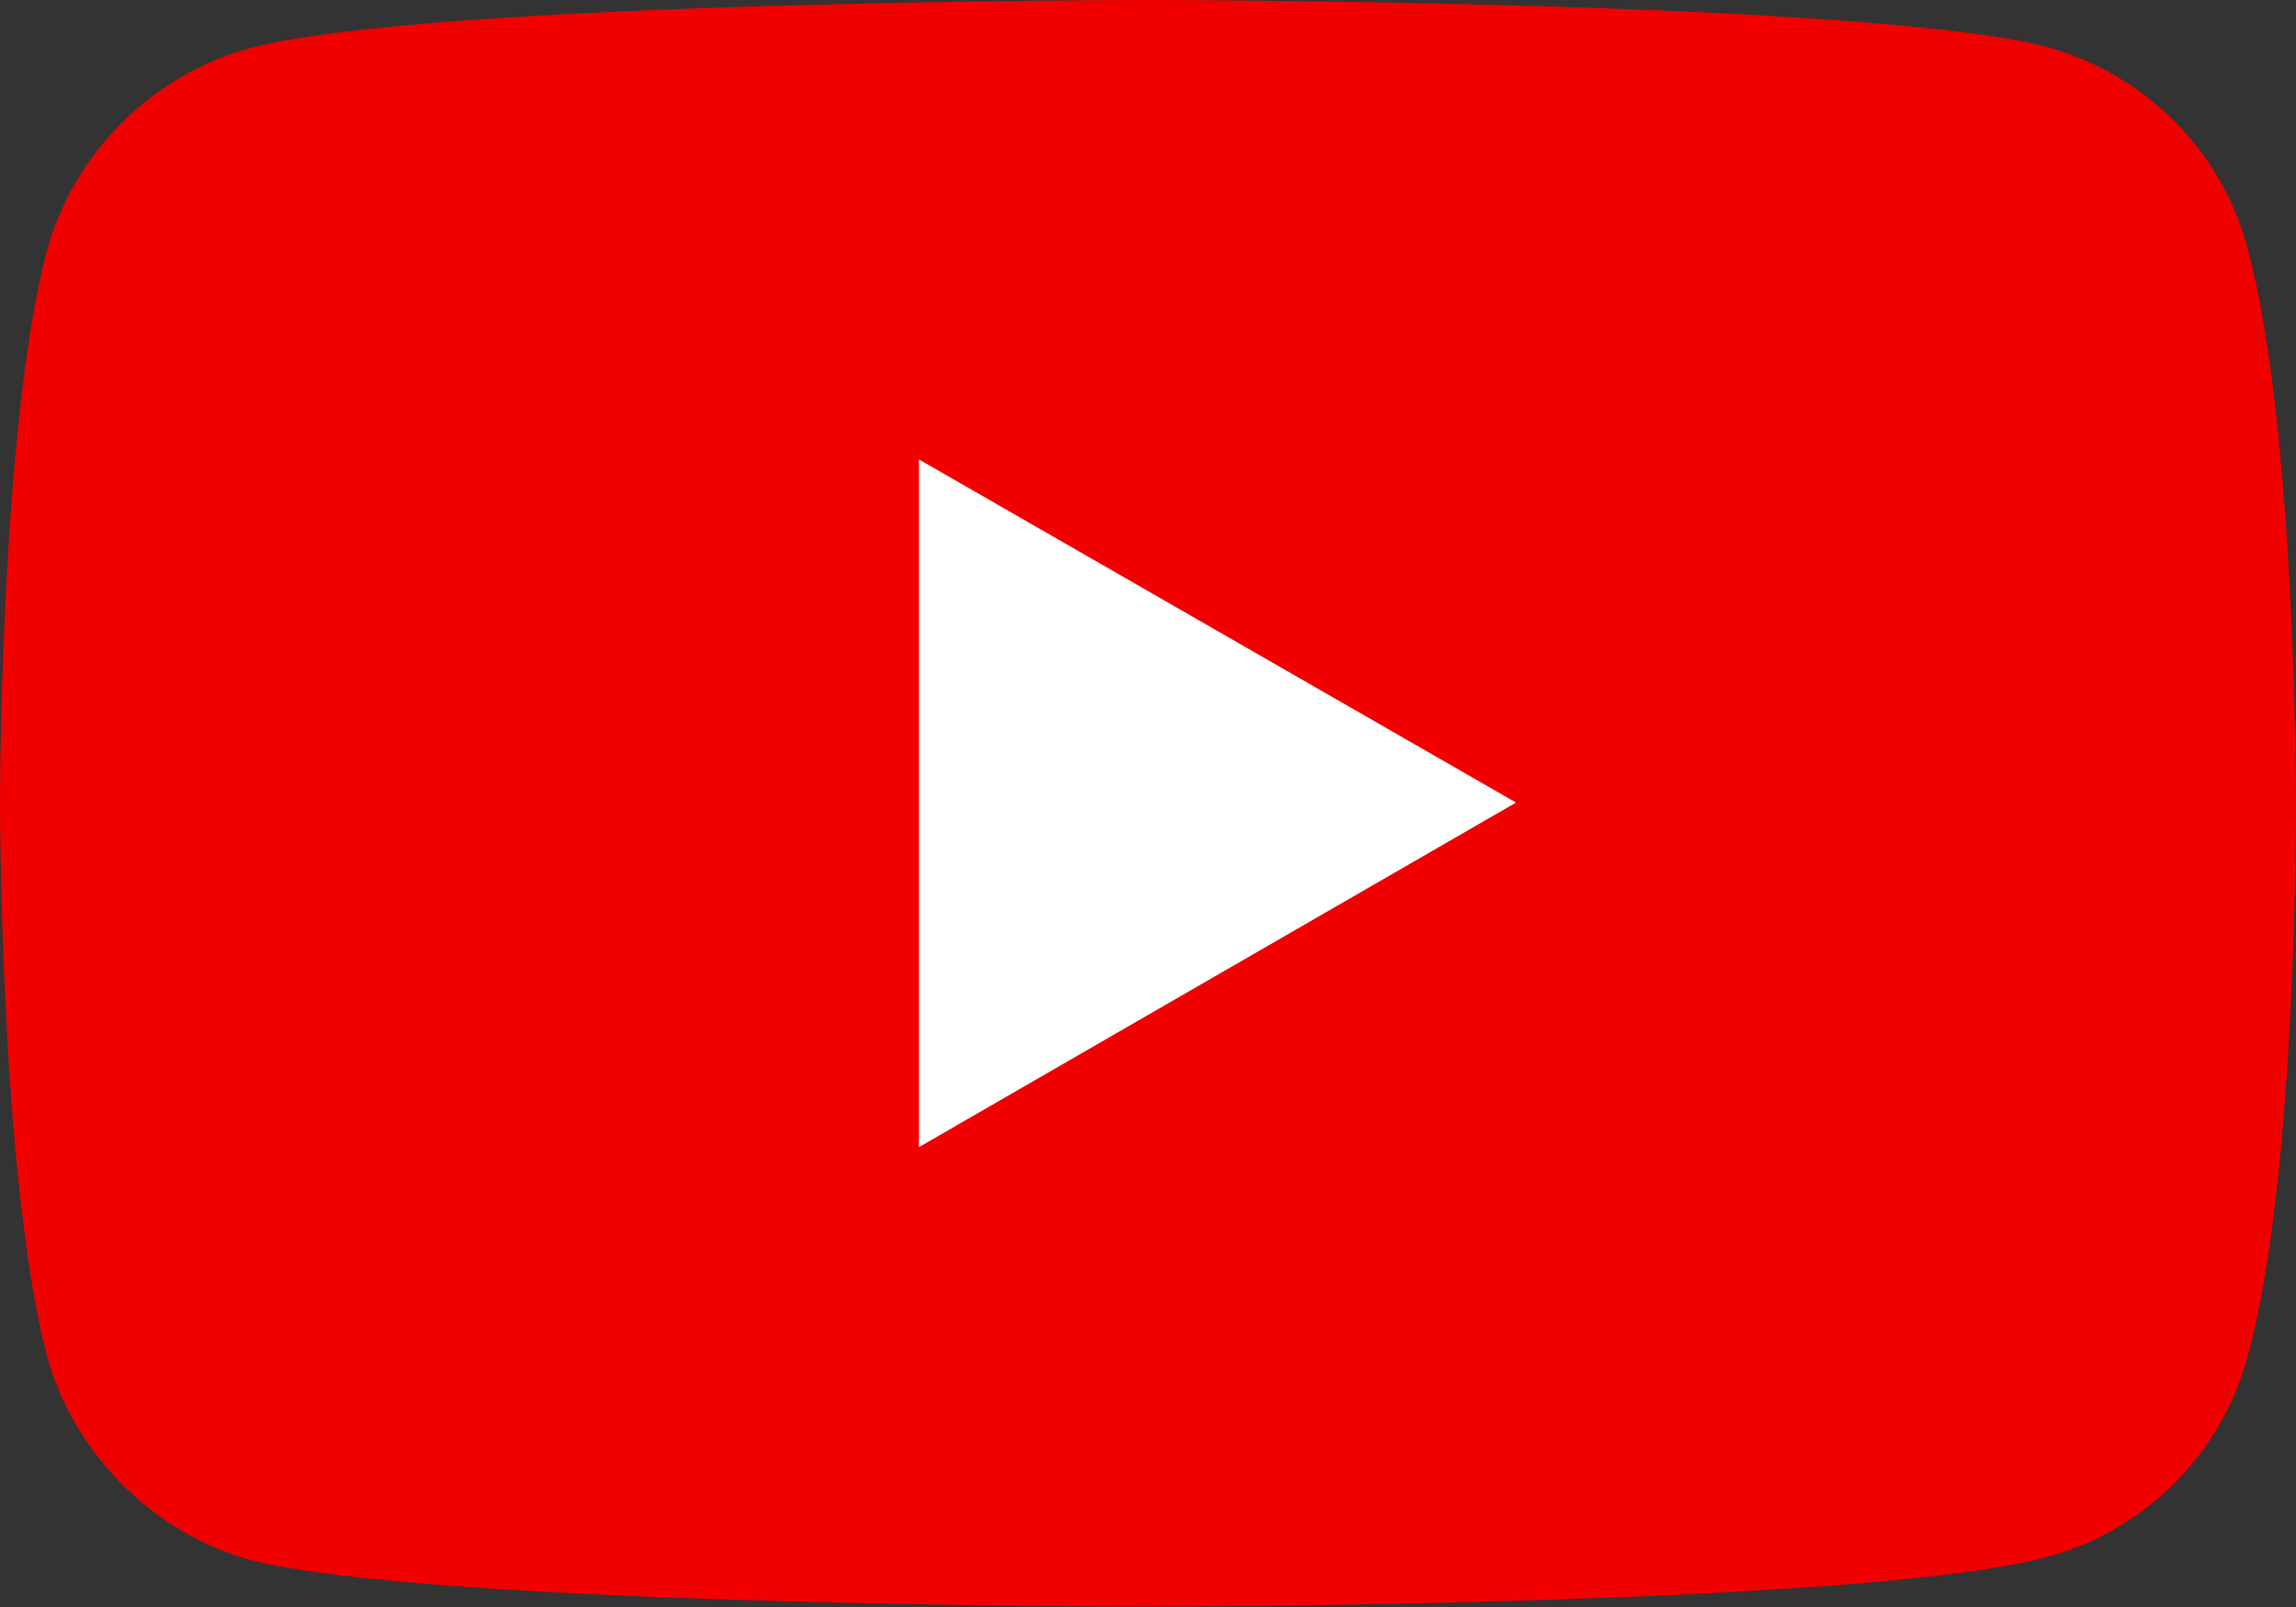 <?xml version="1.0" encoding="UTF-8"?> <svg xmlns="http://www.w3.org/2000/svg" width="70" height="49" viewBox="0 0 70 49" fill="none"><rect x="0" y="0" width="70" height="49" fill="#333333" stroke="none"/><rect x="19.66" y="7.615" width="30.212" height="33.568" fill="white"></rect><path d="M34.978 48.987C34.978 48.987 13.1 48.987 7.609 47.56C4.669 46.739 2.248 44.318 1.427 41.335C3.25083e-05 35.844 0 24.472 0 24.472C0 24.472 3.25083e-05 13.057 1.427 7.653C2.248 4.669 4.626 2.292 7.609 1.47C13.144 0 34.978 9.95365e-05 34.978 9.95365e-05C34.978 9.95365e-05 56.9 0 62.391 1.427C65.374 2.248 67.751 4.583 68.53 7.609C70 13.057 70 24.429 70 24.429C70 24.429 70.043 35.844 68.53 41.335C67.751 44.318 65.374 46.696 62.391 47.474C56.9 48.987 34.978 48.987 34.978 48.987ZM28.017 34.978L46.22 24.472L28.017 14.009V34.978Z" fill="#F20000"></path></svg> 